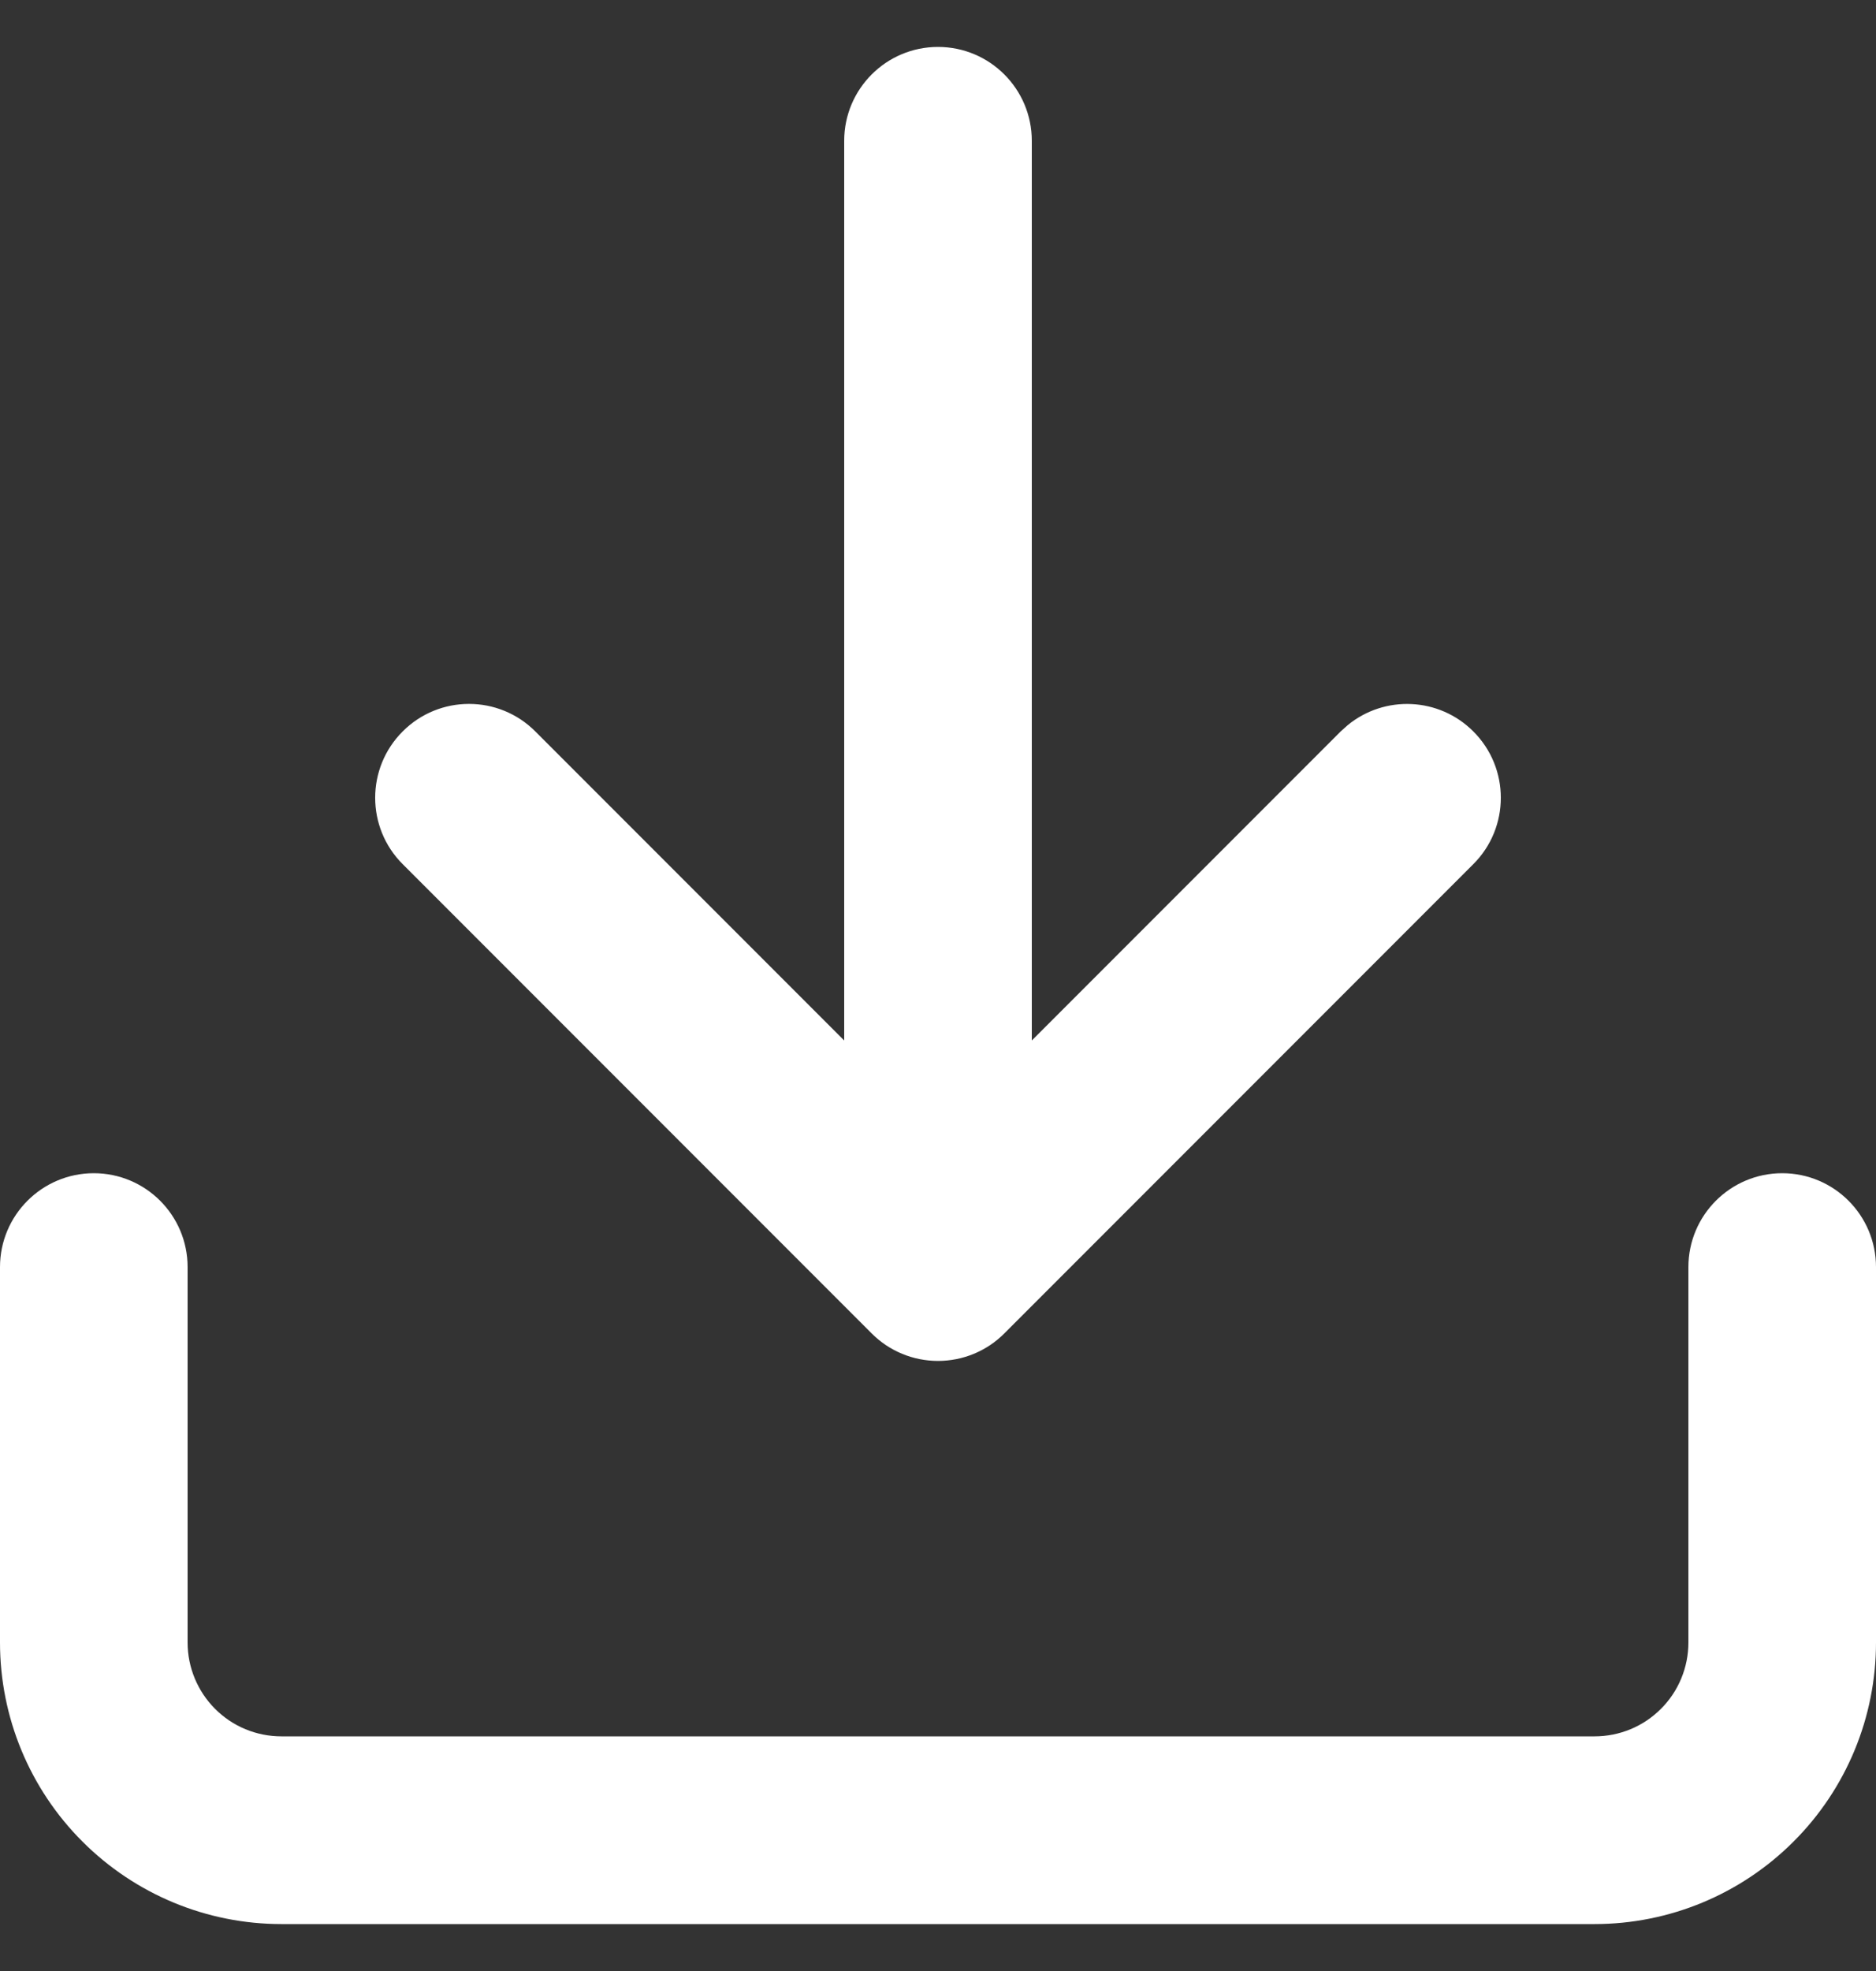 <svg width="20" height="21" viewBox="0 0 20 21" fill="none" xmlns="http://www.w3.org/2000/svg">
<rect x="0" y="0" width="20" height="21" fill="#333333" stroke="none"/>
<path d="M19 12.5C19.552 12.5 20 12.948 20 13.5V17.5C20 18.296 19.684 19.059 19.121 19.621C18.558 20.184 17.796 20.5 17 20.5H3C2.204 20.5 1.442 20.184 0.879 19.621C0.316 19.059 8.4428e-05 18.296 0 17.5V13.5C-2.41411e-08 12.948 0.448 12.5 1 12.5C1.552 12.5 2 12.948 2 13.5V17.5C2 17.765 2.106 18.02 2.293 18.207C2.48 18.395 2.735 18.5 3 18.5H17C17.265 18.5 17.52 18.395 17.707 18.207C17.895 18.02 18 17.765 18 17.5V13.5C18 12.948 18.448 12.5 19 12.5ZM10 0.5C10.552 0.5 11 0.948 11 1.5V11.086L14.293 7.793L14.369 7.725C14.762 7.404 15.341 7.427 15.707 7.793C16.098 8.183 16.098 8.817 15.707 9.207L10.707 14.207C10.52 14.395 10.265 14.5 10 14.5C9.735 14.5 9.48 14.395 9.293 14.207L4.293 9.207C3.902 8.817 3.902 8.183 4.293 7.793C4.683 7.402 5.317 7.402 5.707 7.793L9 11.086V1.5C9 0.948 9.448 0.5 10 0.5Z" fill="white"/>
</svg>
